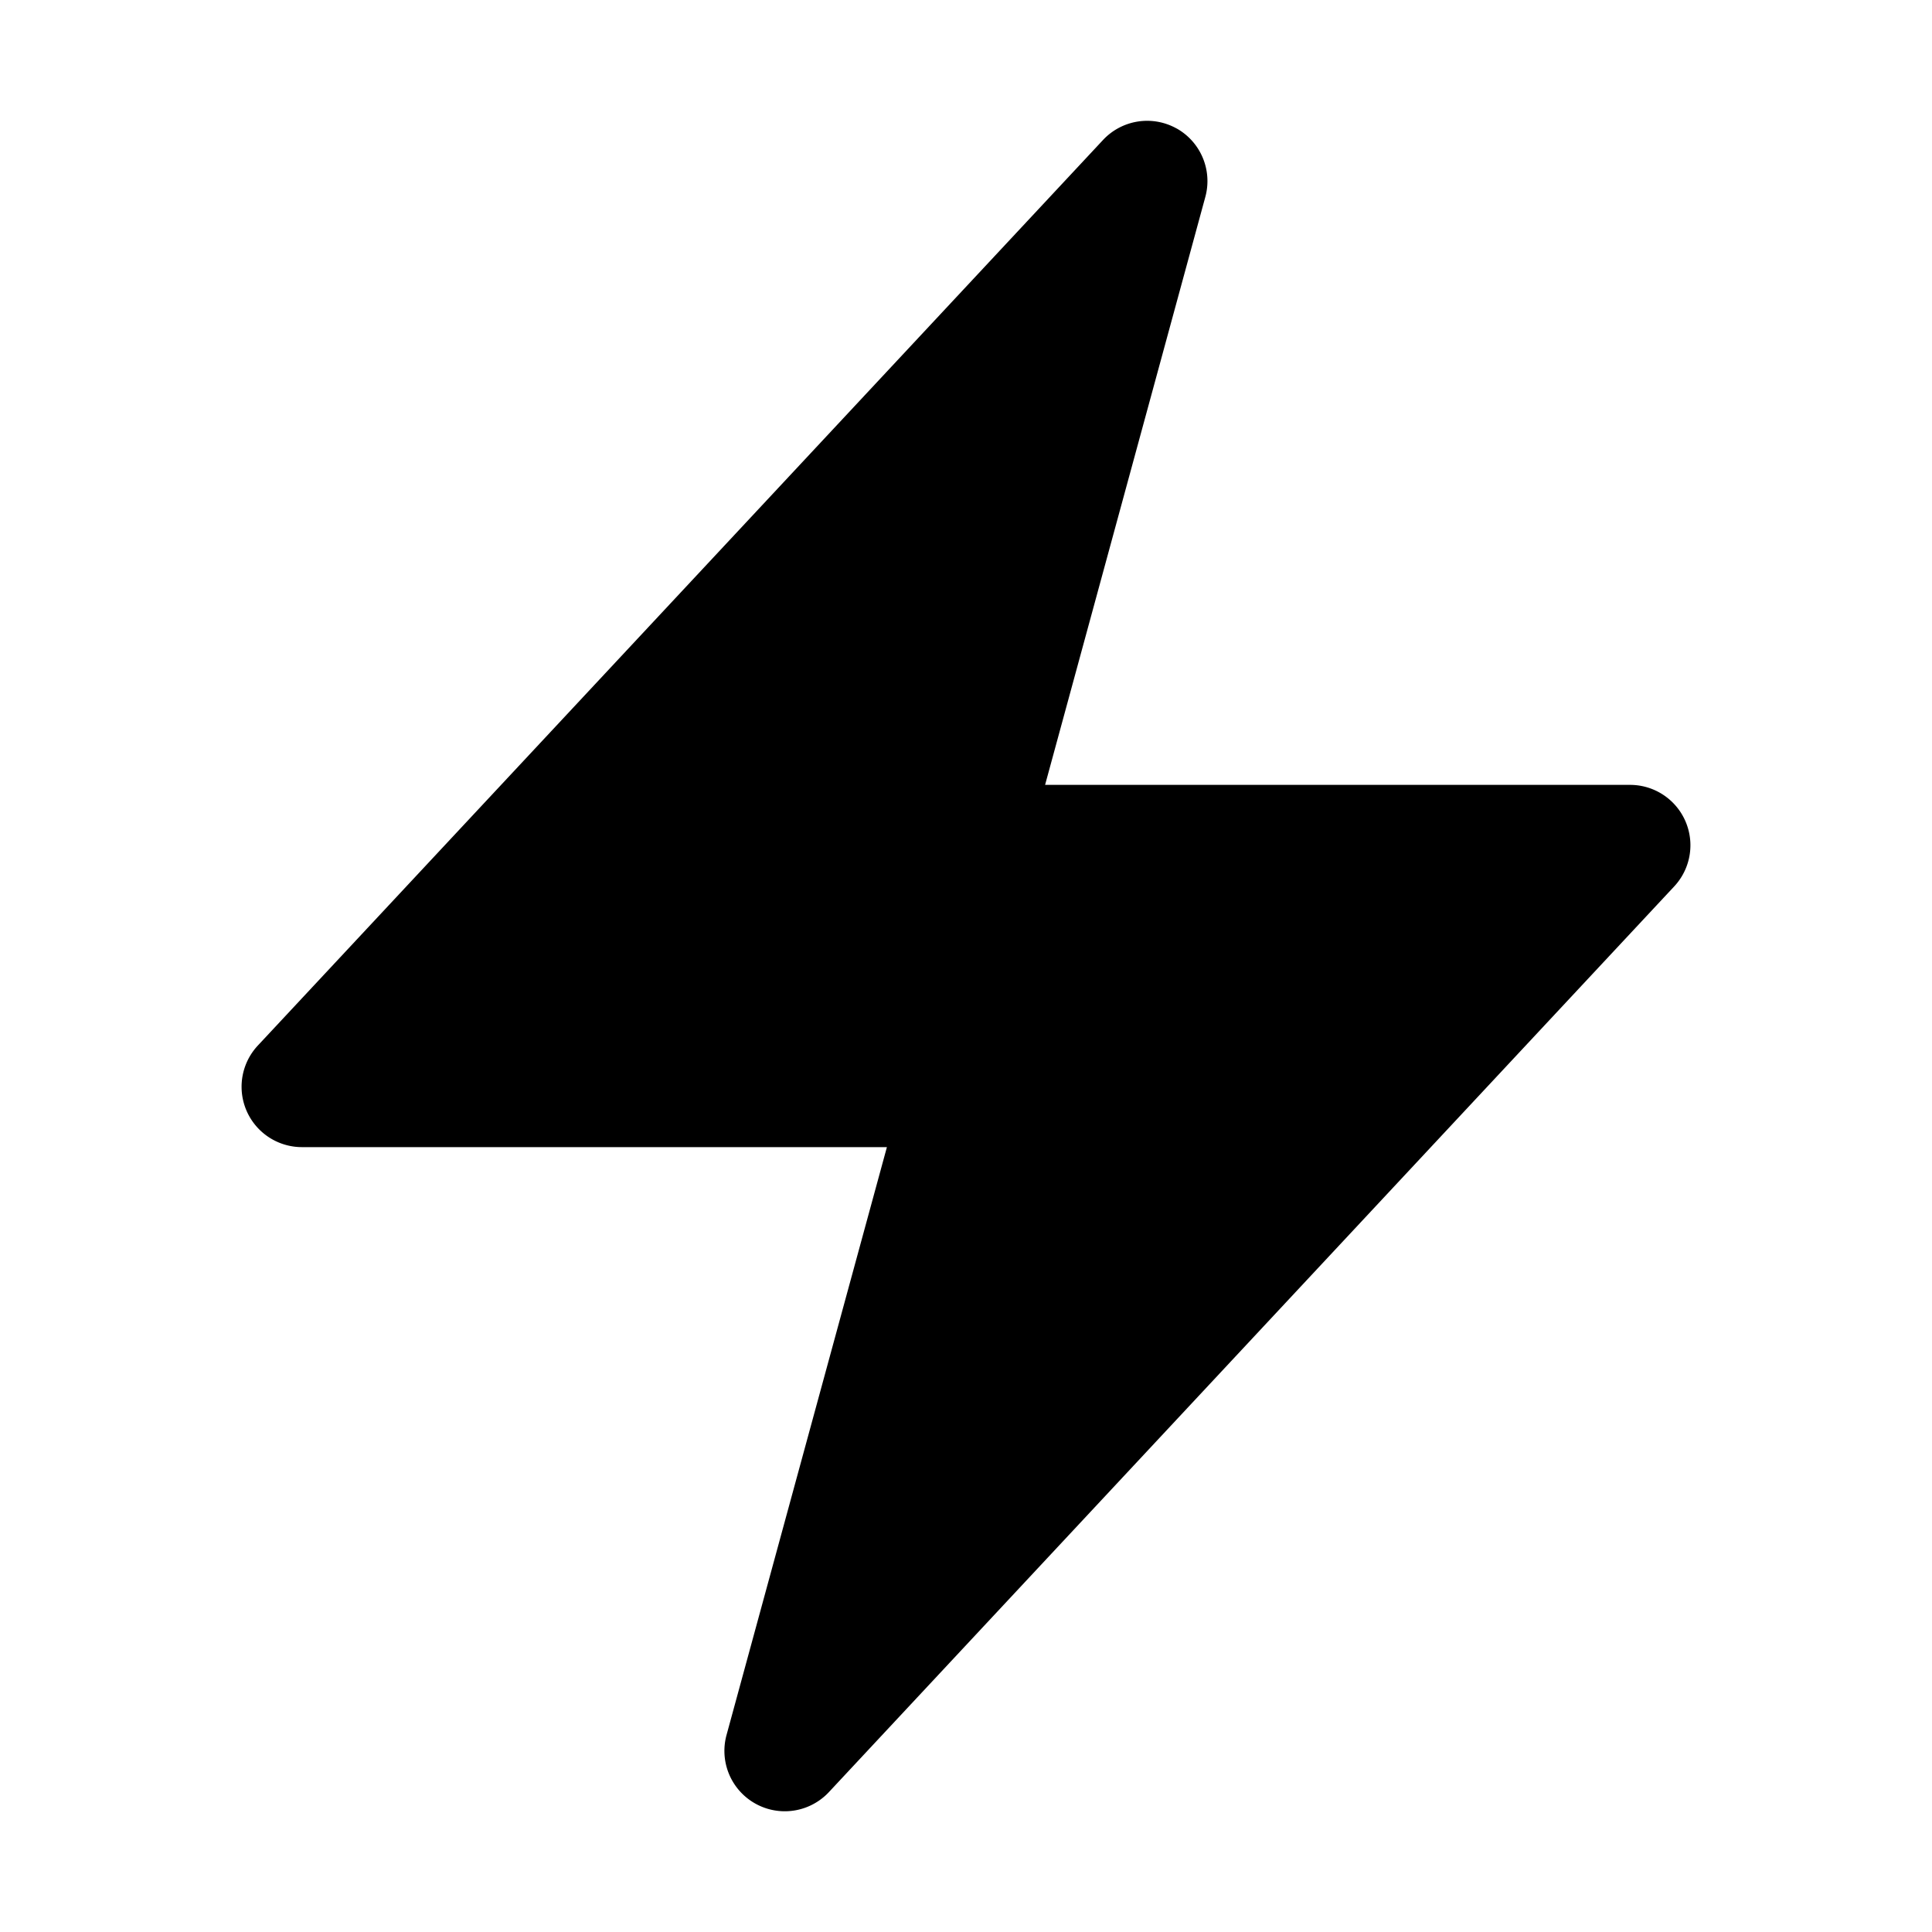 <svg xmlns="http://www.w3.org/2000/svg" viewBox="0 0 16 16" fill="#000000" aria-hidden="true" id="Bolt--Streamline-Heroicons" height="16" width="16">
  <path fill-rule="evenodd" d="M9.743 1.063a0.5 0.5 0 0 1 0.239 0.568L8.655 6.5h4.845a0.5 0.5 0 0 1 0.365 0.841l-7 7.5a0.5 0.5 0 0 1 -0.848 -0.473l1.328 -4.868H2.5a0.5 0.5 0 0 1 -0.365 -0.841l7 -7.5a0.5 0.5 0 0 1 0.609 -0.095Z" clip-rule="evenodd" stroke-width="1"></path>
</svg>